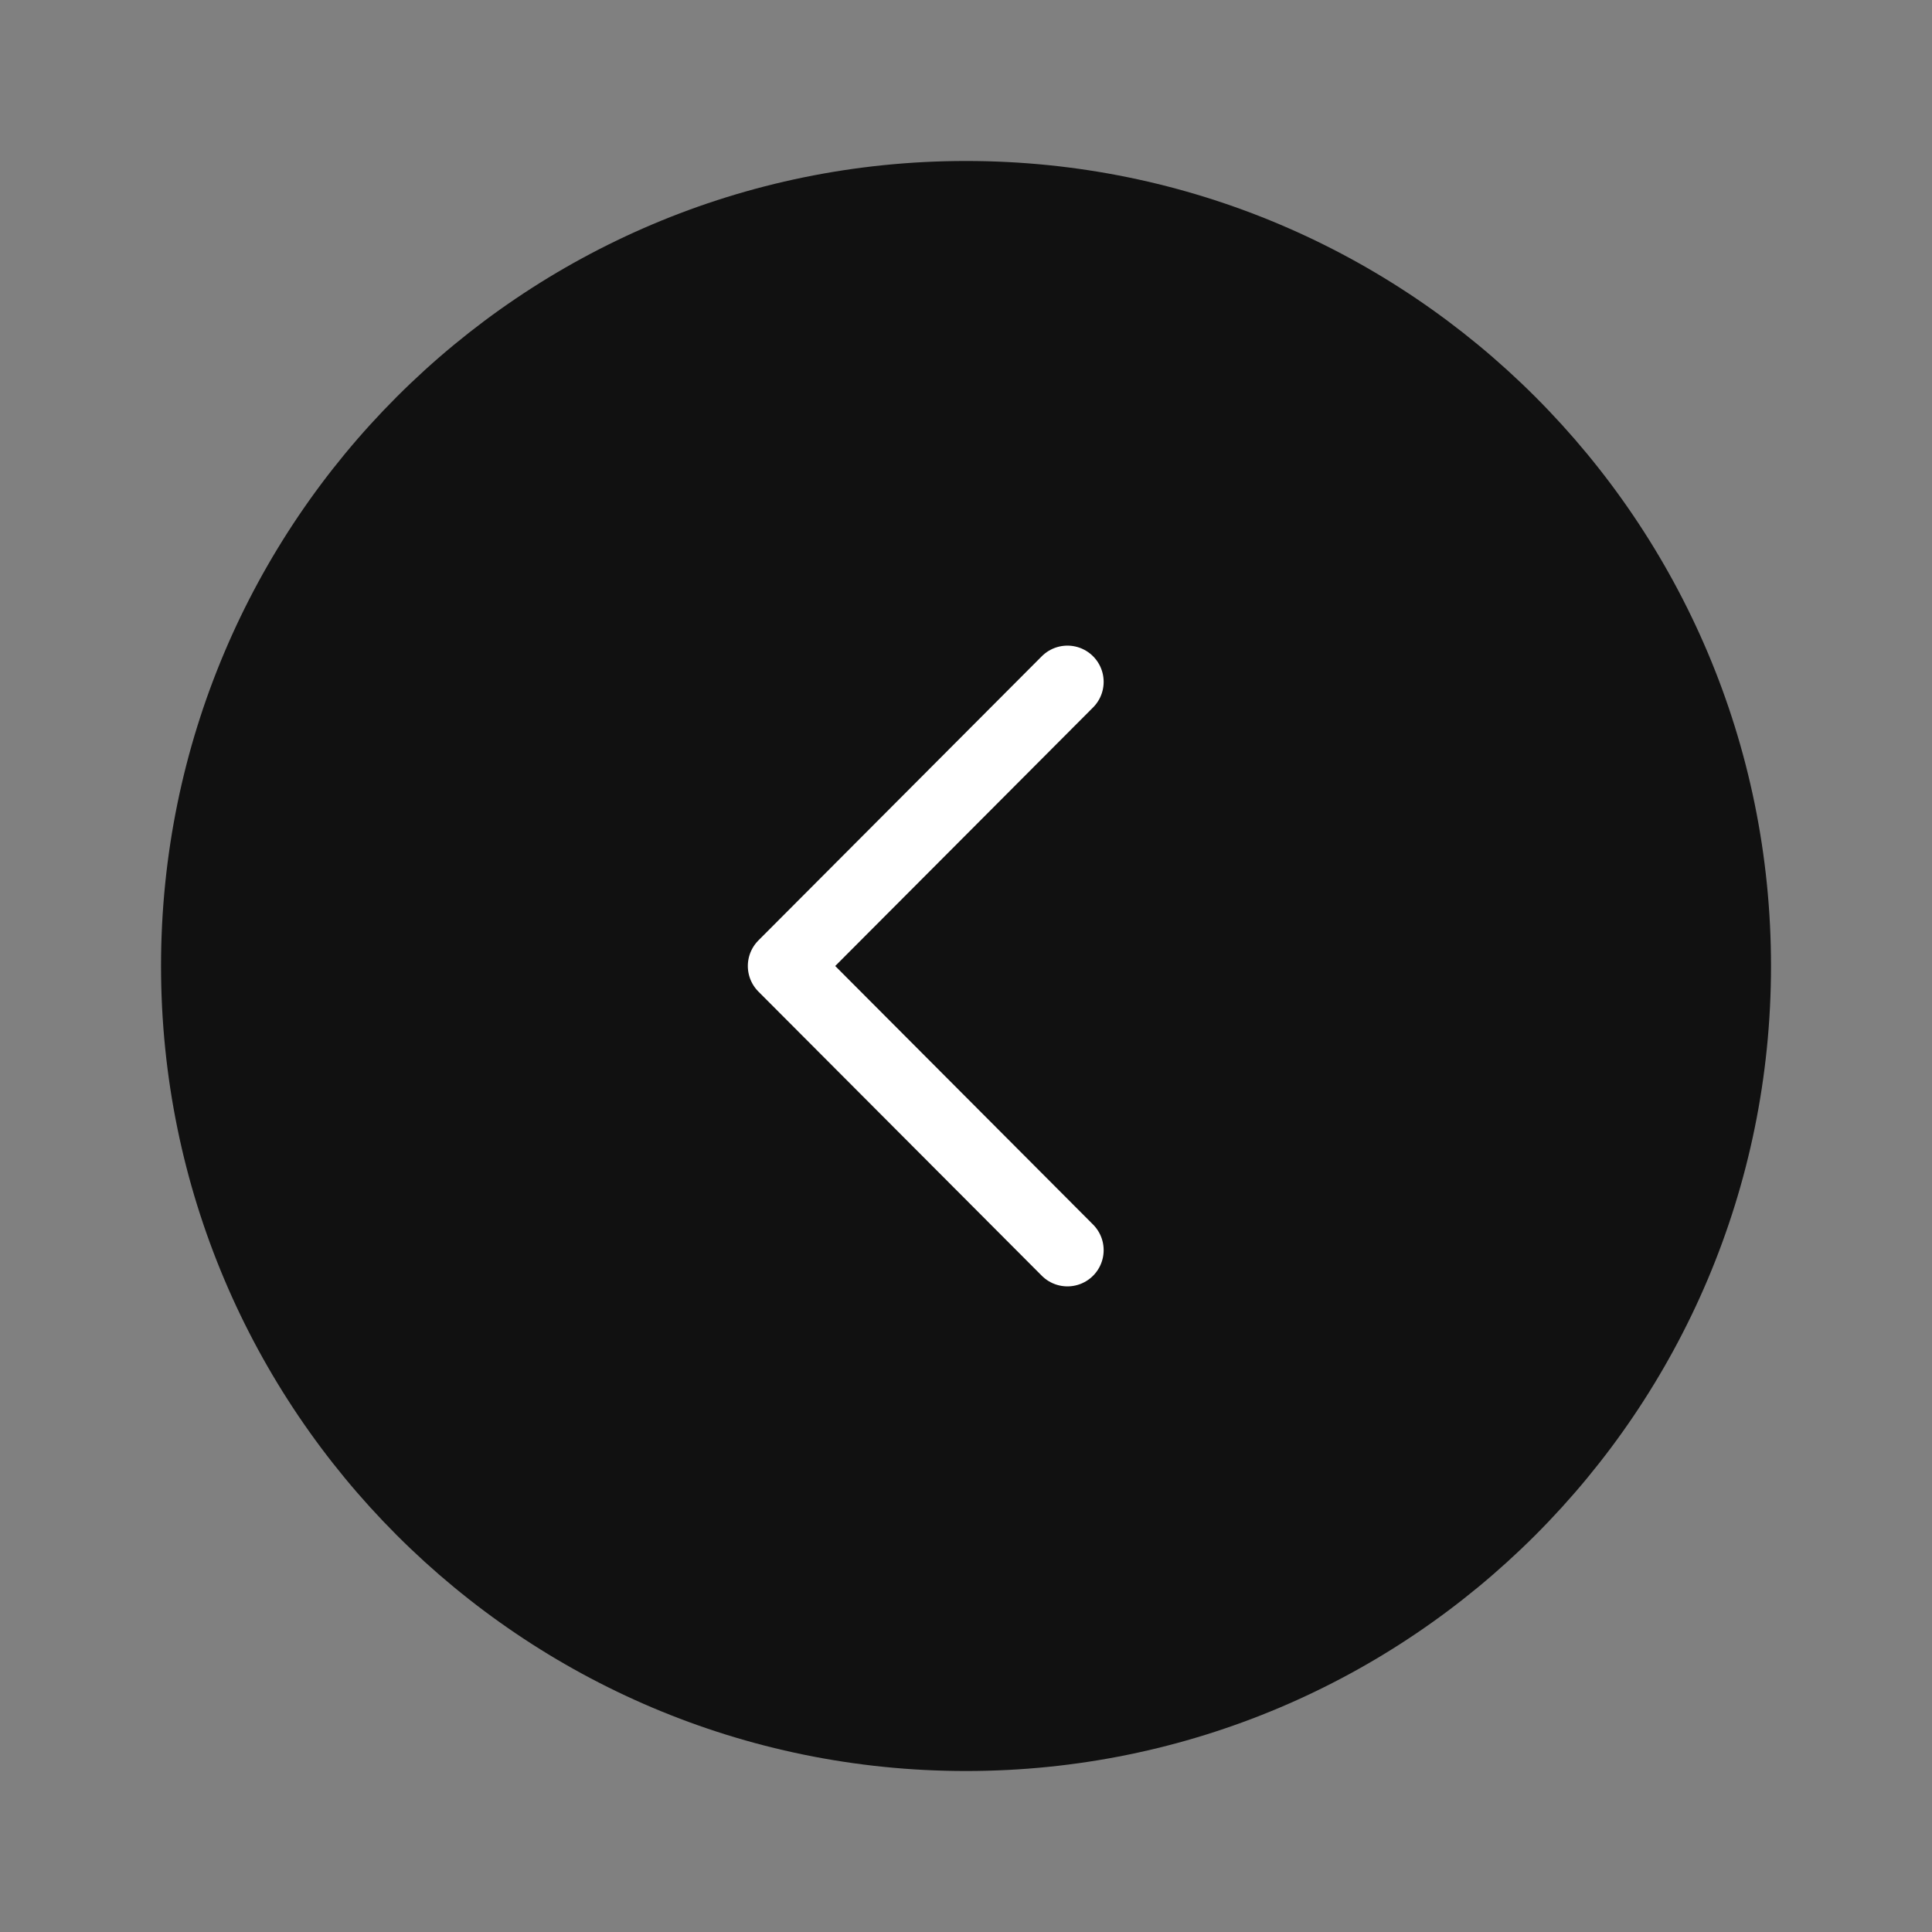 <svg xmlns="http://www.w3.org/2000/svg" width="40" height="40" viewBox="0 0 40 40" fill="none">
    <rect x="0" y="0" width="40" height="40" fill="#808080" stroke="none"/>
    <path
        d="M3.334 20C3.334 29.205 10.796 36.667 20 36.667C29.205 36.667 36.667 29.205 36.667 20C36.667 10.795 29.205 3.333 20 3.333C10.796 3.333 3.334 10.795 3.334 20Z"
        fill="#111111" />
    <path d="M22.1 14.117L16.233 20L22.1 25.883" stroke="white" stroke-width="1.5"
        stroke-linecap="round" stroke-linejoin="round" />
</svg>
